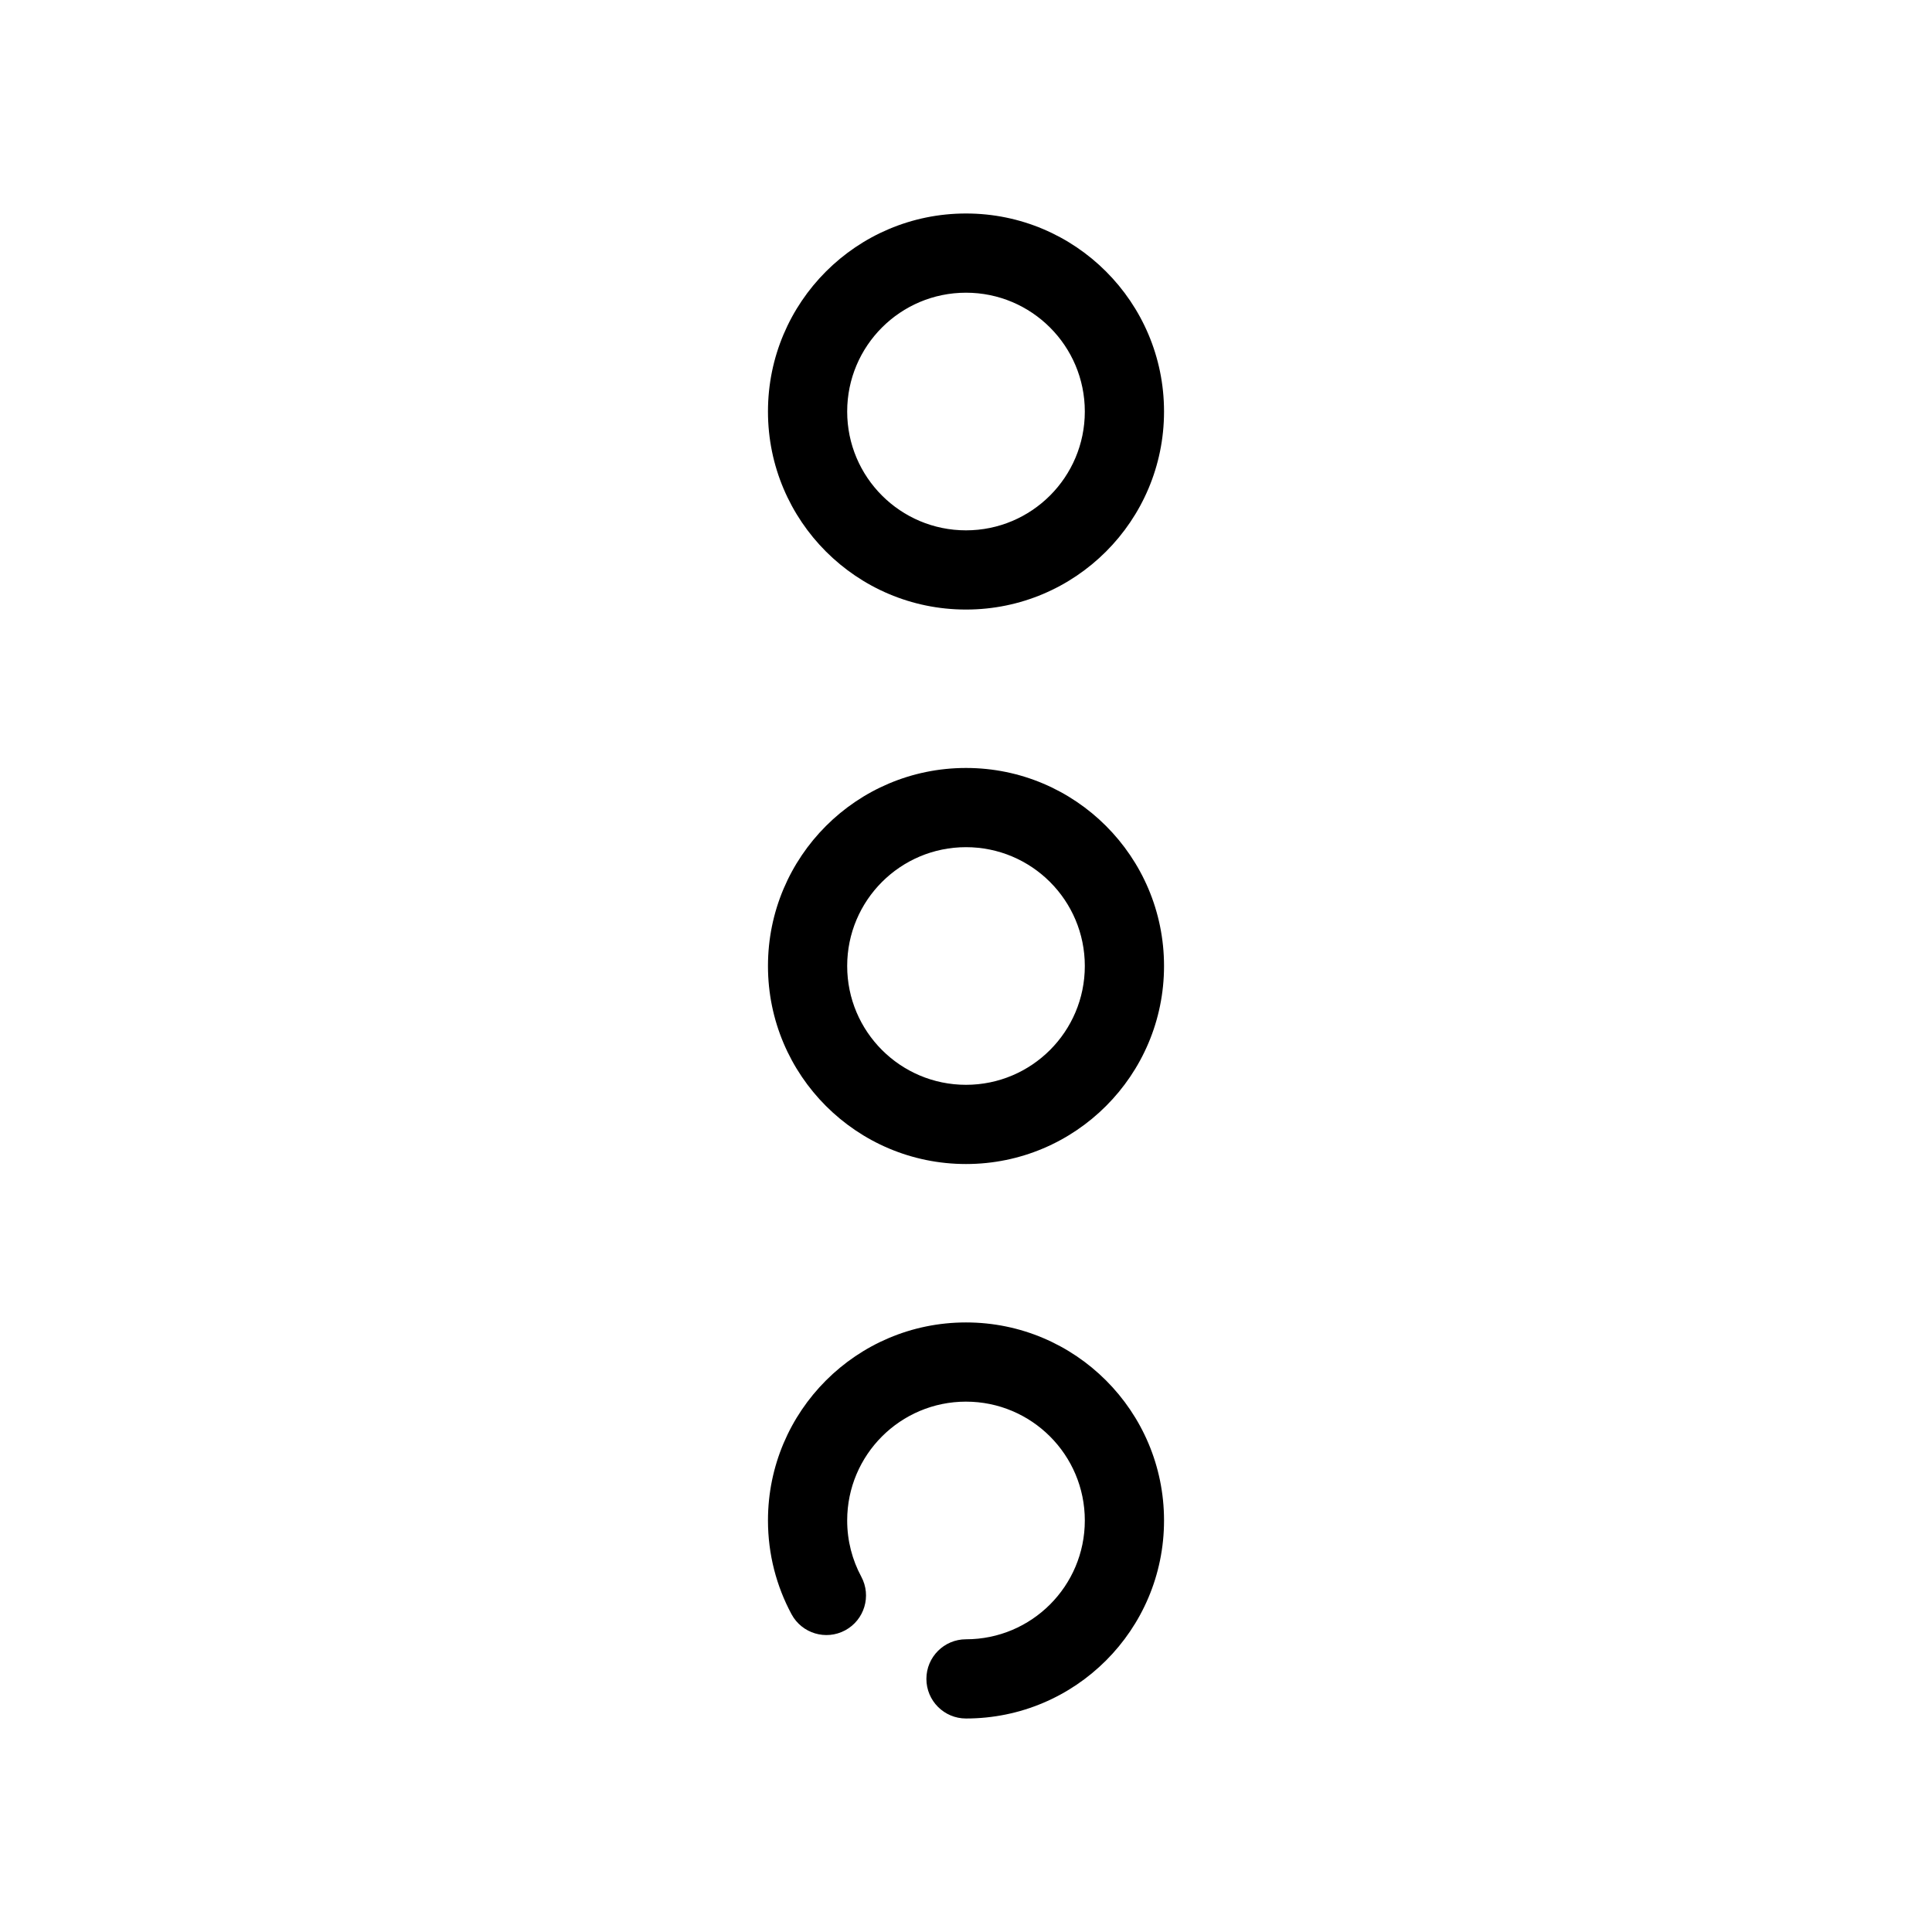 <?xml version="1.0" encoding="UTF-8"?>
<!-- Uploaded to: SVG Find, www.svgrepo.com, Generator: SVG Find Mixer Tools -->
<svg fill="#000000" width="800px" height="800px" version="1.1" viewBox="144 144 512 512" xmlns="http://www.w3.org/2000/svg">
 <g fill-rule="evenodd">
  <path d="m400 221.57c-17.391 0-31.488 14.098-31.488 31.488 0 17.391 14.098 31.488 31.488 31.488 17.387 0 31.488-14.098 31.488-31.488 0-17.391-14.102-31.488-31.488-31.488zm-52.48 31.488c0-28.984 23.496-52.48 52.48-52.48 28.98 0 52.48 23.496 52.48 52.48 0 28.984-23.5 52.48-52.48 52.48-28.984 0-52.48-23.496-52.48-52.48z"/>
  <path d="m400 368.51c-17.391 0-31.488 14.098-31.488 31.488 0 17.387 14.098 31.488 31.488 31.488 17.387 0 31.488-14.102 31.488-31.488 0-17.391-14.102-31.488-31.488-31.488zm-52.48 31.488c0-28.984 23.496-52.48 52.48-52.48 28.98 0 52.48 23.496 52.48 52.48 0 28.98-23.5 52.48-52.48 52.48-28.984 0-52.48-23.5-52.48-52.48z"/>
  <path d="m400 515.45c-17.391 0-31.488 14.102-31.488 31.488 0 5.41 1.355 10.473 3.734 14.895 2.75 5.106 0.836 11.473-4.266 14.219-5.106 2.746-11.473 0.836-14.219-4.269-3.984-7.402-6.242-15.875-6.242-24.844 0-28.98 23.496-52.48 52.48-52.48 28.98 0 52.48 23.5 52.48 52.48 0 28.984-23.5 52.48-52.48 52.48-5.797 0-10.496-4.699-10.496-10.496 0-5.793 4.699-10.496 10.496-10.496 17.387 0 31.488-14.098 31.488-31.488 0-17.387-14.102-31.488-31.488-31.488z"/>
 </g>
</svg>